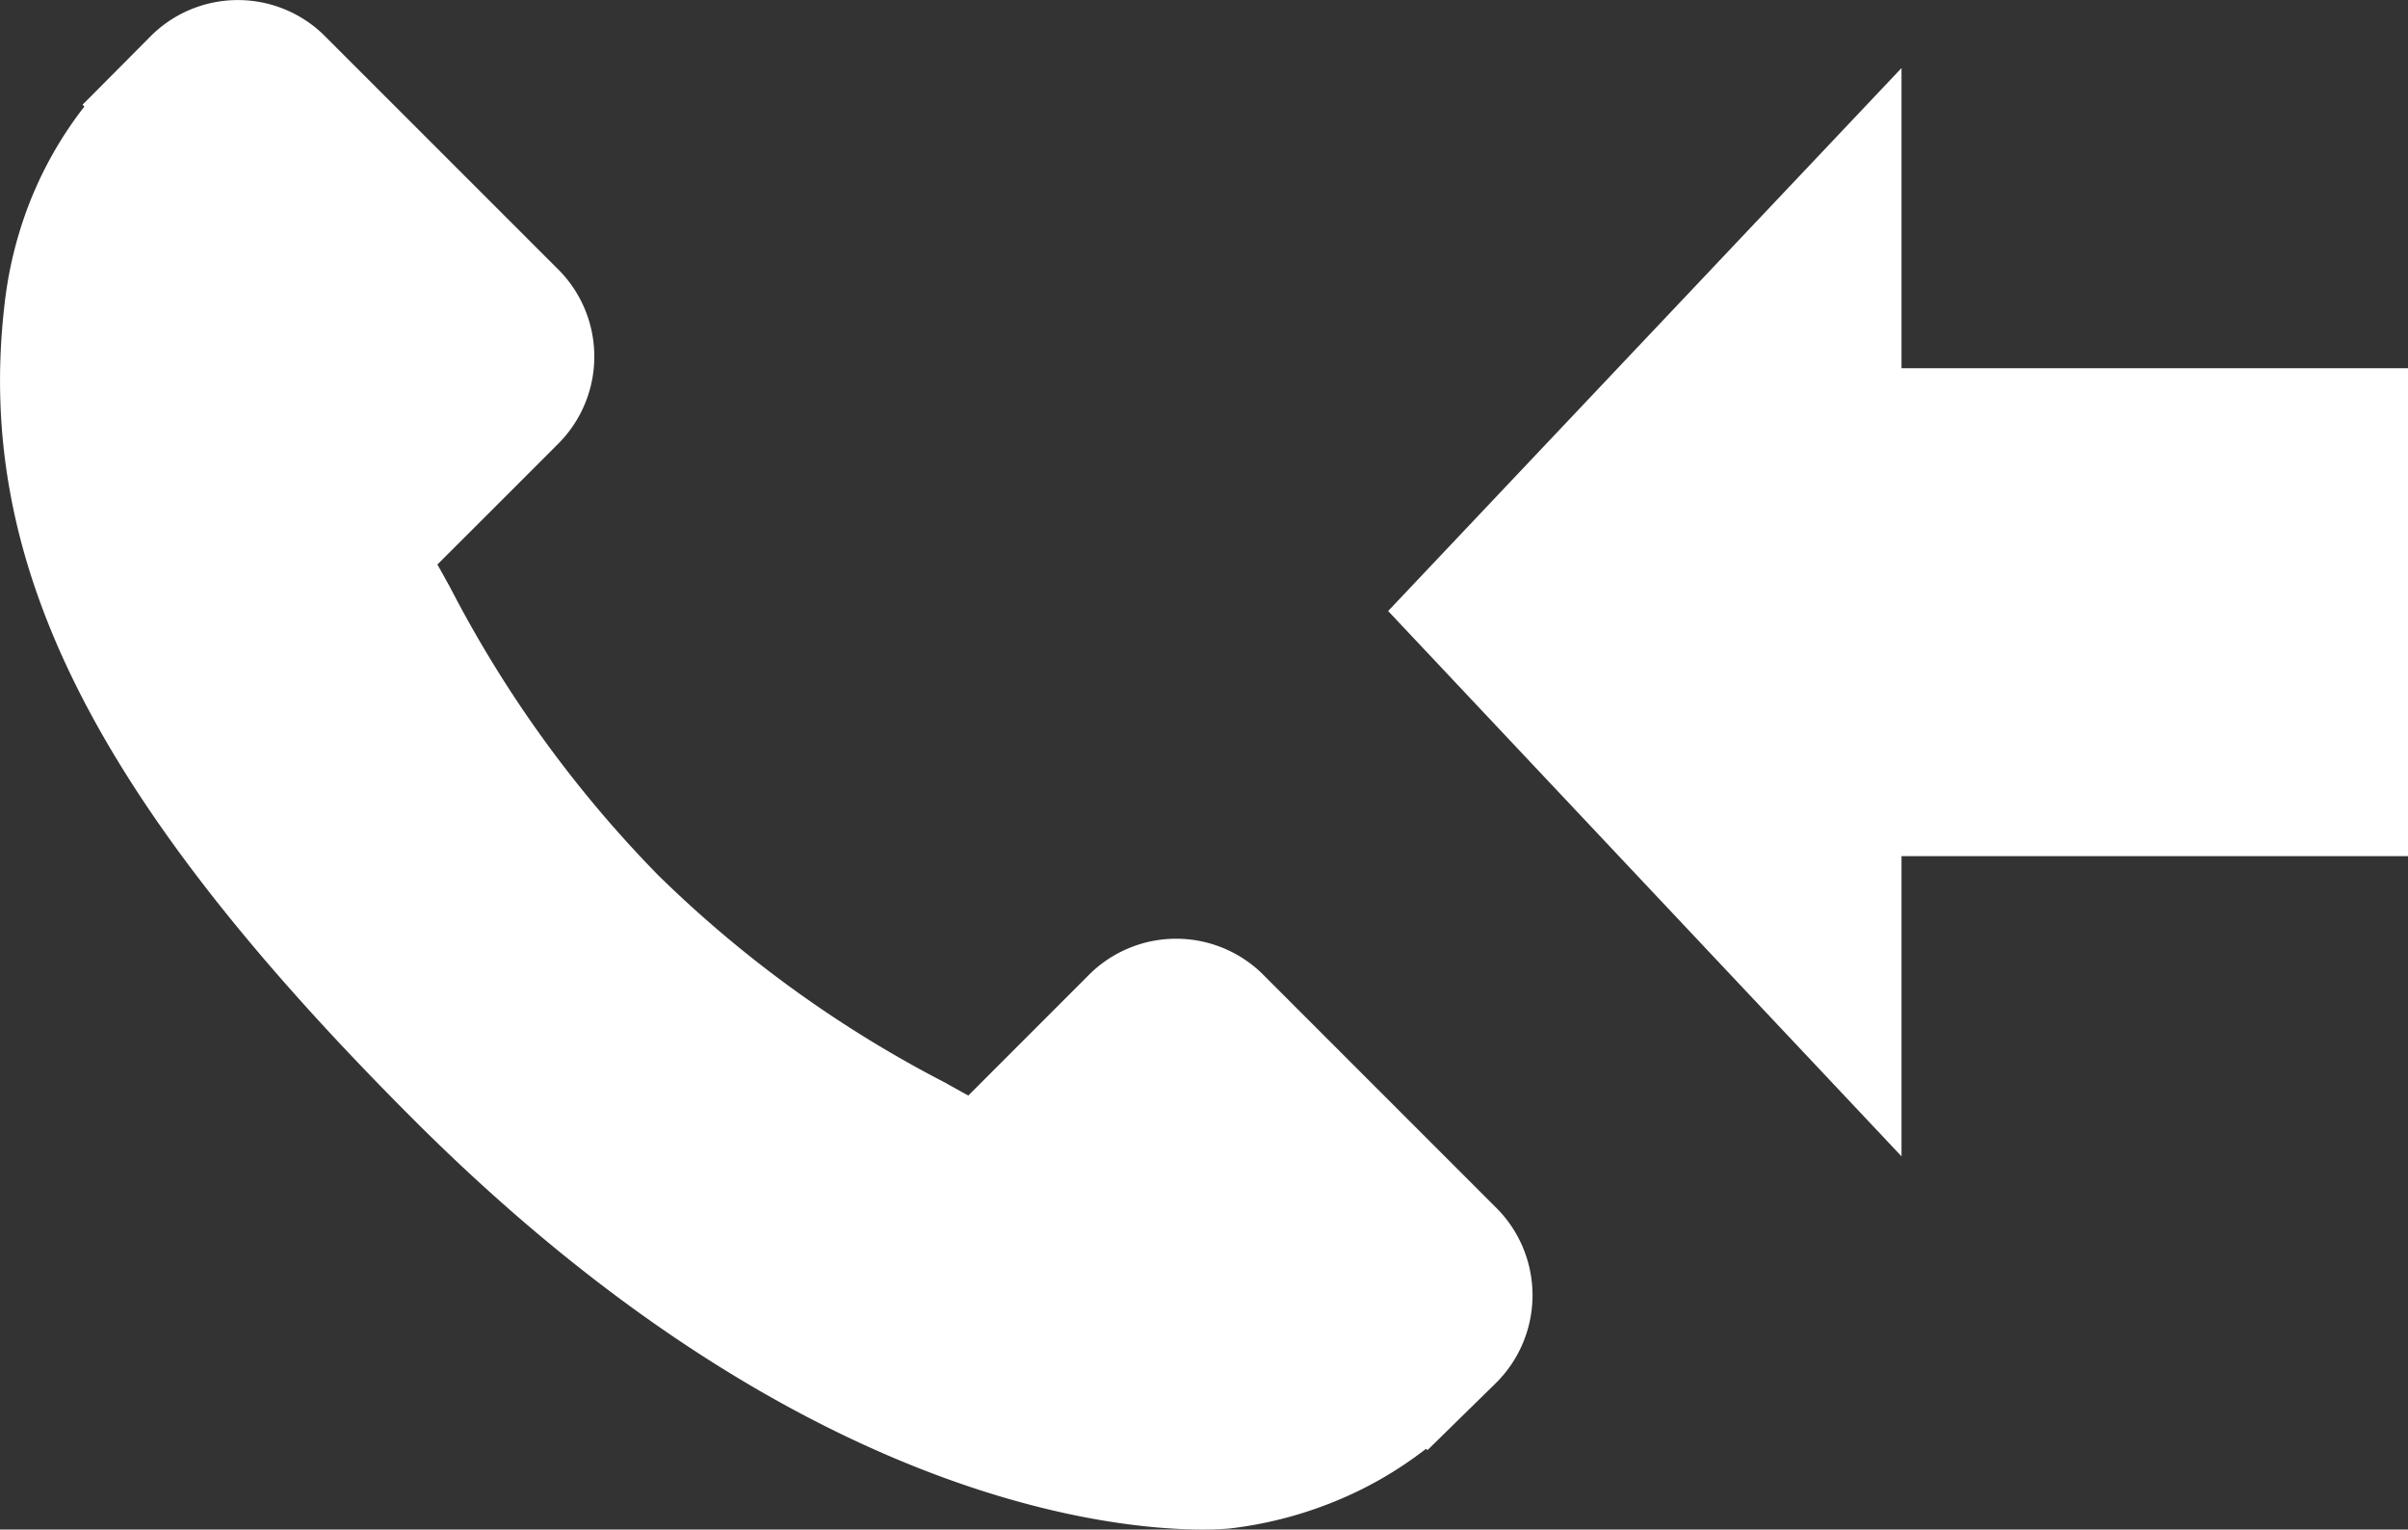 <svg xmlns="http://www.w3.org/2000/svg" width="64.184" height="40.758" viewBox="0 0 64.184 40.758">
    <rect x="0" y="0" width="64.184" height="40.758" fill="#333333" stroke="none"/>
    <defs>
        <style>.a{fill:#fff;}</style>
    </defs>
    <g transform="translate(-384 -267)">
        <g transform="translate(384 267)">
            <path class="a"
                  d="M39.934,32.631l-6.309-6.309a3.289,3.289,0,0,0-4.638.087l-3.178,3.178c-.2-.111-.409-.226-.627-.349a31.628,31.628,0,0,1-7.645-5.529A31.805,31.805,0,0,1,12,16.05c-.118-.213-.23-.418-.342-.613l2.133-2.13,1.049-1.05a3.286,3.286,0,0,0,.085-4.638L8.613,1.309A3.286,3.286,0,0,0,3.975,1.4L2.2,3.185l.049.048A10.282,10.282,0,0,0,.78,5.817,10.715,10.715,0,0,0,.129,8.438C-.7,15.344,2.451,21.656,11.016,30.22c11.839,11.838,21.379,10.944,21.79,10.9a10.659,10.659,0,0,0,2.628-.66A10.247,10.247,0,0,0,38.01,39l.039.035,1.8-1.764A3.292,3.292,0,0,0,39.934,32.631Z"
                  transform="translate(0 -0.394)"/>
        </g>
        <g transform="translate(448.184 297.813) rotate(180)">
            <path class="a" d="M13.5,21H0V8H13.5V0L27.184,14.531,13.5,29Z"/>
        </g>
    </g>
</svg>